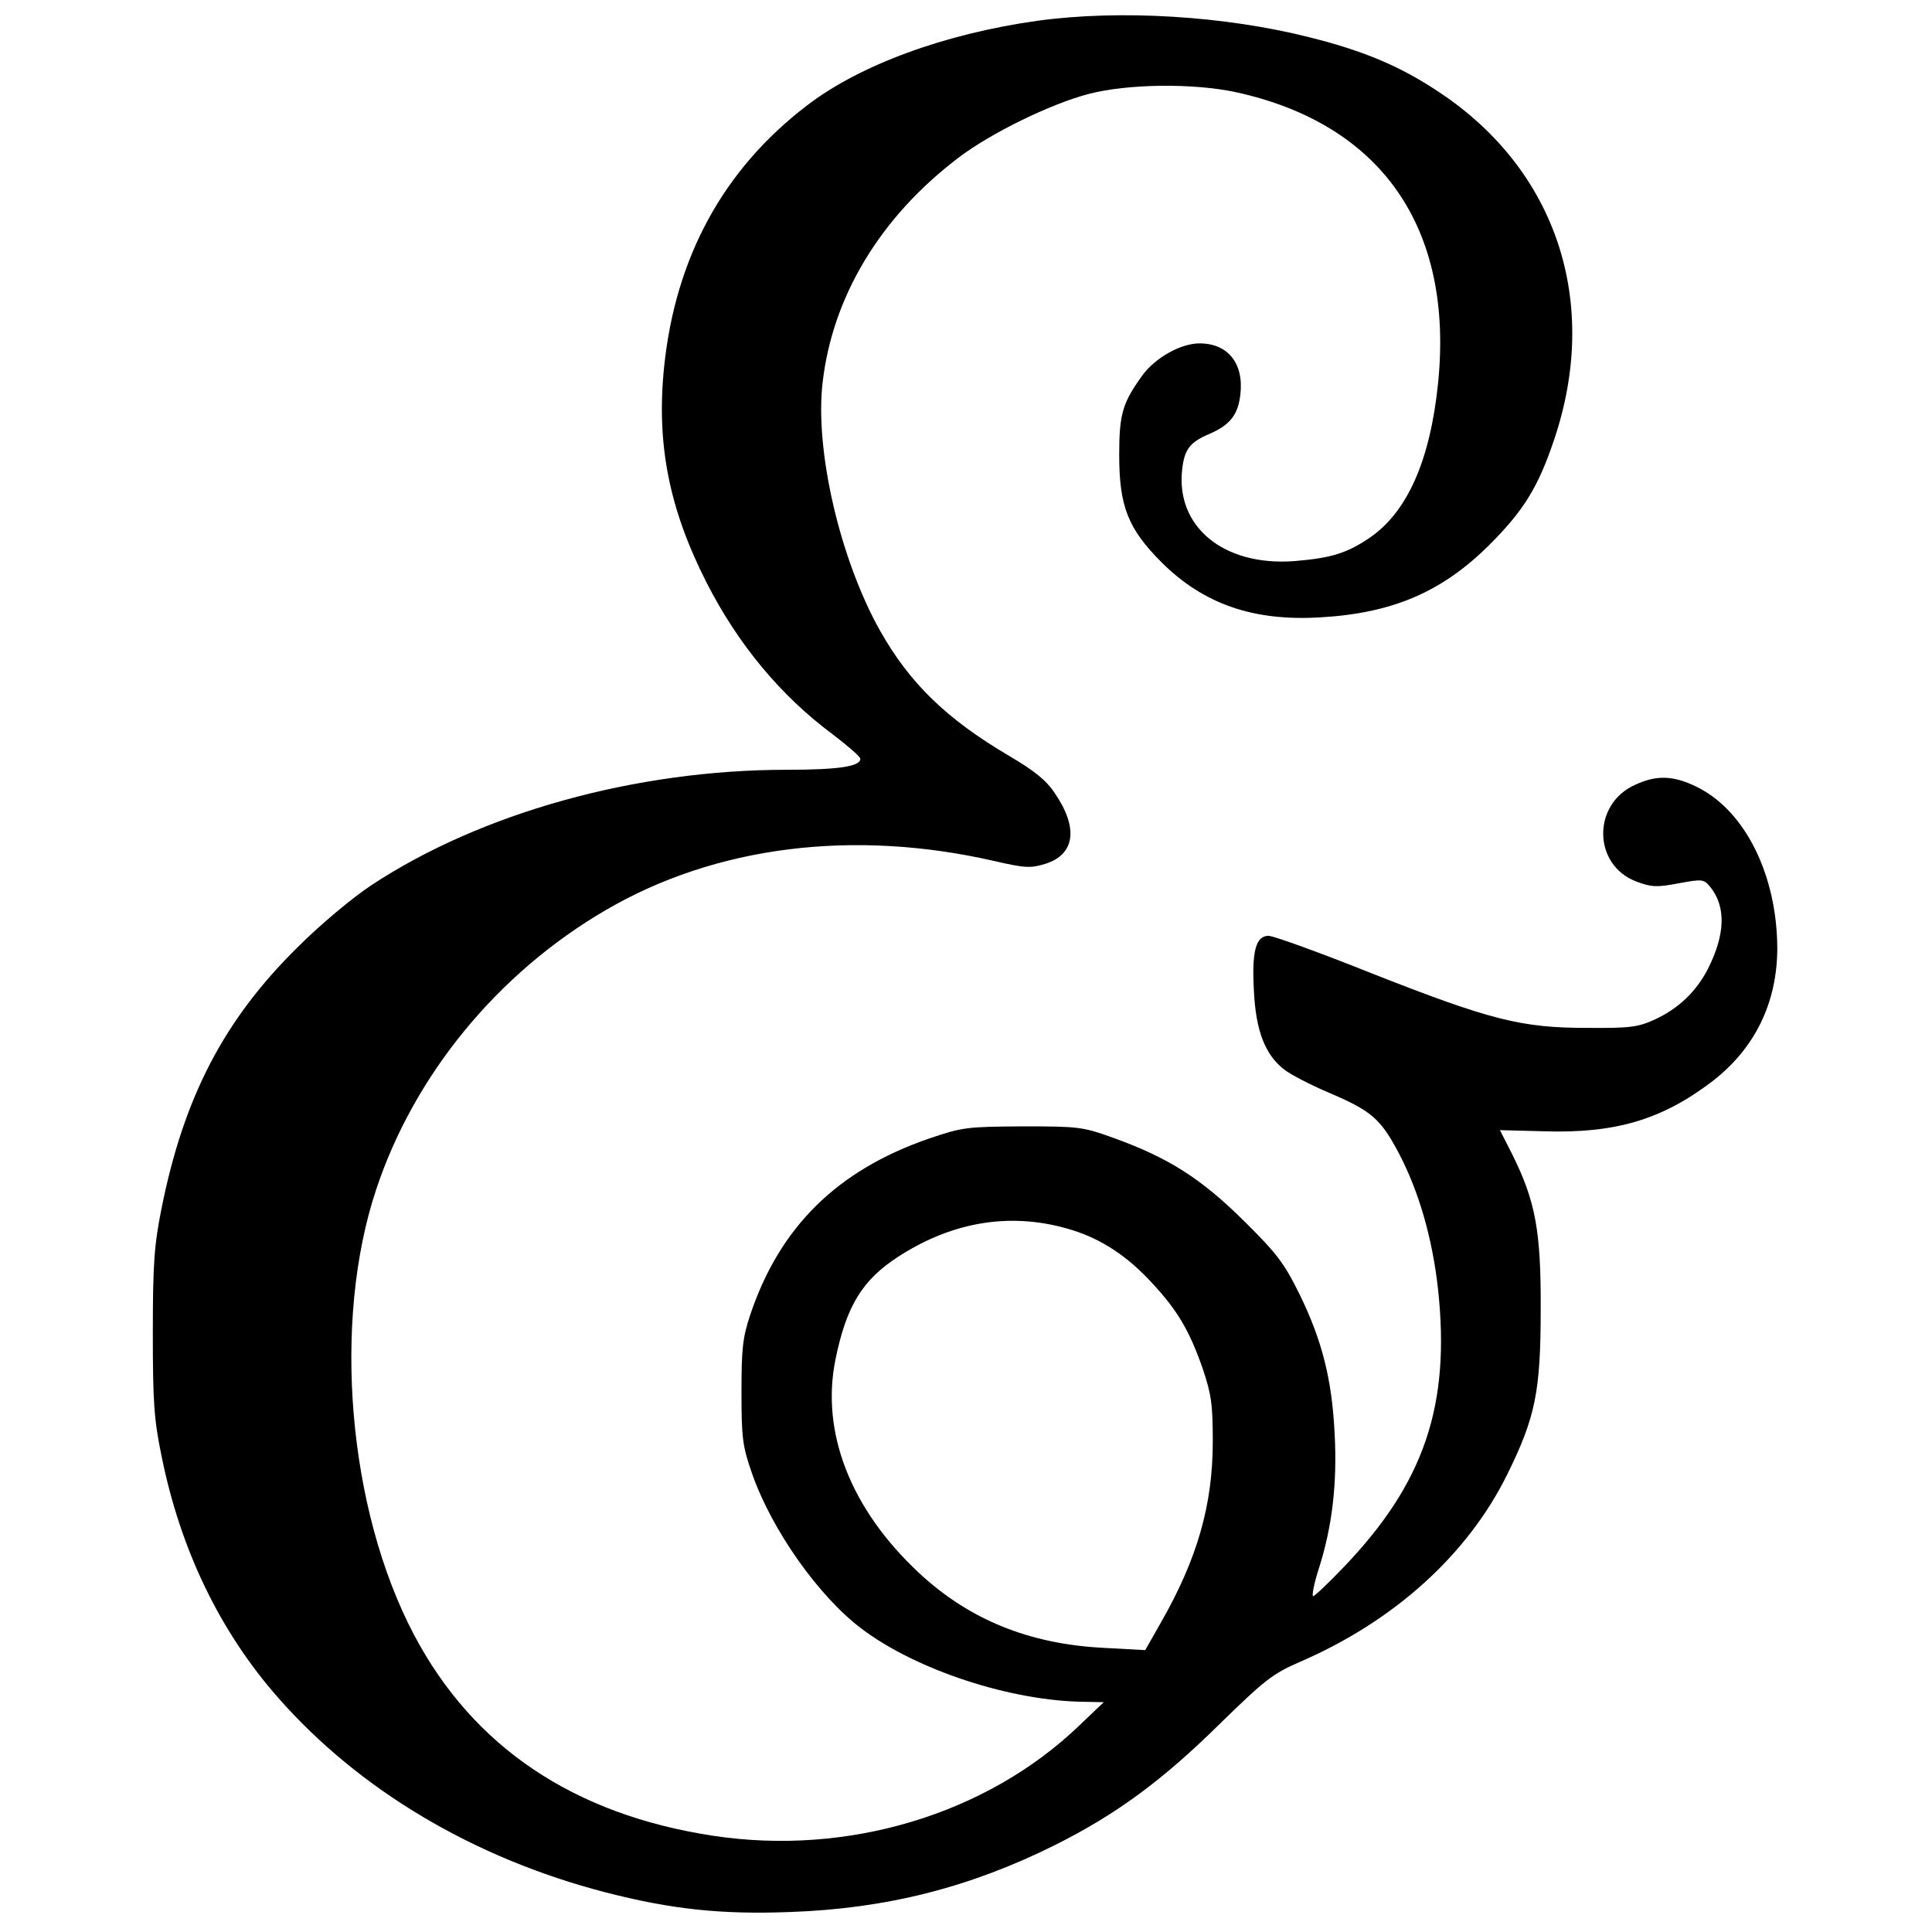 <?xml version="1.0" standalone="no"?>
<!DOCTYPE svg PUBLIC "-//W3C//DTD SVG 20010904//EN"
 "http://www.w3.org/TR/2001/REC-SVG-20010904/DTD/svg10.dtd">
<svg version="1.0" xmlns="http://www.w3.org/2000/svg"
 width="512pt" height="512pt" viewBox="0 0 512 512"
 preserveAspectRatio="xMidYMid meet">
<g transform="translate(0,512) scale(0.1,-0.1)"
fill="#000000" stroke="none">
<path d="M2750 5065 c-245 -34 -472 -117 -612 -225 -221 -169 -348 -402 -378
-692 -21 -204 13 -376 112 -571 84 -165 197 -301 336 -404 39 -30 72 -58 72
-64 0 -20 -57 -29 -195 -29 -400 0 -810 -114 -1101 -306 -50 -33 -135 -104
-195 -164 -195 -192 -302 -397 -361 -693 -19 -95 -23 -144 -23 -327 0 -185 3
-231 23 -328 50 -249 155 -466 309 -641 215 -245 520 -426 868 -516 175 -45
306 -59 490 -52 254 9 475 65 700 177 164 82 286 172 439 323 117 114 138 131
209 162 251 108 447 285 552 499 74 150 88 219 88 436 1 208 -14 287 -75 410
l-33 65 117 -3 c187 -6 311 30 444 131 114 87 174 209 174 355 -1 193 -85 363
-212 426 -62 31 -108 33 -165 6 -114 -51 -112 -212 3 -256 40 -15 54 -16 112
-5 64 12 67 11 84 -9 43 -53 40 -127 -6 -218 -31 -60 -78 -105 -141 -134 -44
-20 -65 -23 -180 -22 -174 0 -256 21 -571 145 -137 55 -260 99 -272 99 -34 0
-45 -41 -39 -146 5 -106 30 -170 81 -209 17 -13 69 -40 116 -60 115 -49 138
-69 187 -161 53 -101 89 -225 104 -361 33 -307 -36 -512 -249 -735 -41 -43
-78 -78 -82 -78 -4 0 2 33 15 73 35 109 49 224 42 356 -7 145 -33 248 -93 371
-41 83 -60 108 -148 195 -113 112 -200 167 -344 219 -83 30 -93 31 -242 31
-149 -1 -159 -2 -250 -33 -242 -84 -394 -234 -472 -467 -20 -60 -23 -90 -23
-205 0 -122 3 -143 28 -215 52 -149 176 -325 290 -411 145 -110 399 -193 594
-194 l48 -1 -65 -62 c-246 -236 -614 -346 -970 -292 -369 56 -636 235 -793
533 -175 332 -217 829 -100 1180 101 304 322 573 608 740 291 170 656 216
1031 130 82 -19 96 -19 135 -7 78 25 87 95 25 186 -23 35 -54 60 -122 100
-166 98 -263 192 -342 332 -106 189 -173 478 -152 657 26 228 153 439 360 596
85 65 245 143 345 169 103 27 276 29 389 5 387 -84 579 -360 537 -772 -21
-205 -82 -343 -184 -411 -60 -40 -101 -52 -197 -60 -187 -14 -315 91 -297 244
6 52 20 71 72 93 55 24 76 51 82 104 10 83 -33 136 -108 136 -50 0 -117 -38
-151 -84 -53 -73 -62 -103 -62 -211 0 -137 23 -196 113 -286 111 -110 243
-156 421 -145 190 11 321 67 446 191 92 92 130 153 173 281 122 363 6 713
-304 919 -103 69 -200 110 -344 146 -225 57 -503 74 -721 44z m92 -3205 c77
-24 146 -69 211 -140 67 -72 99 -126 134 -226 23 -69 27 -94 27 -194 0 -168
-41 -311 -137 -479 l-42 -74 -110 6 c-198 10 -357 75 -490 199 -181 169 -260
372 -221 565 29 142 71 211 167 273 147 95 304 119 461 70z"/>
</g>
</svg>

